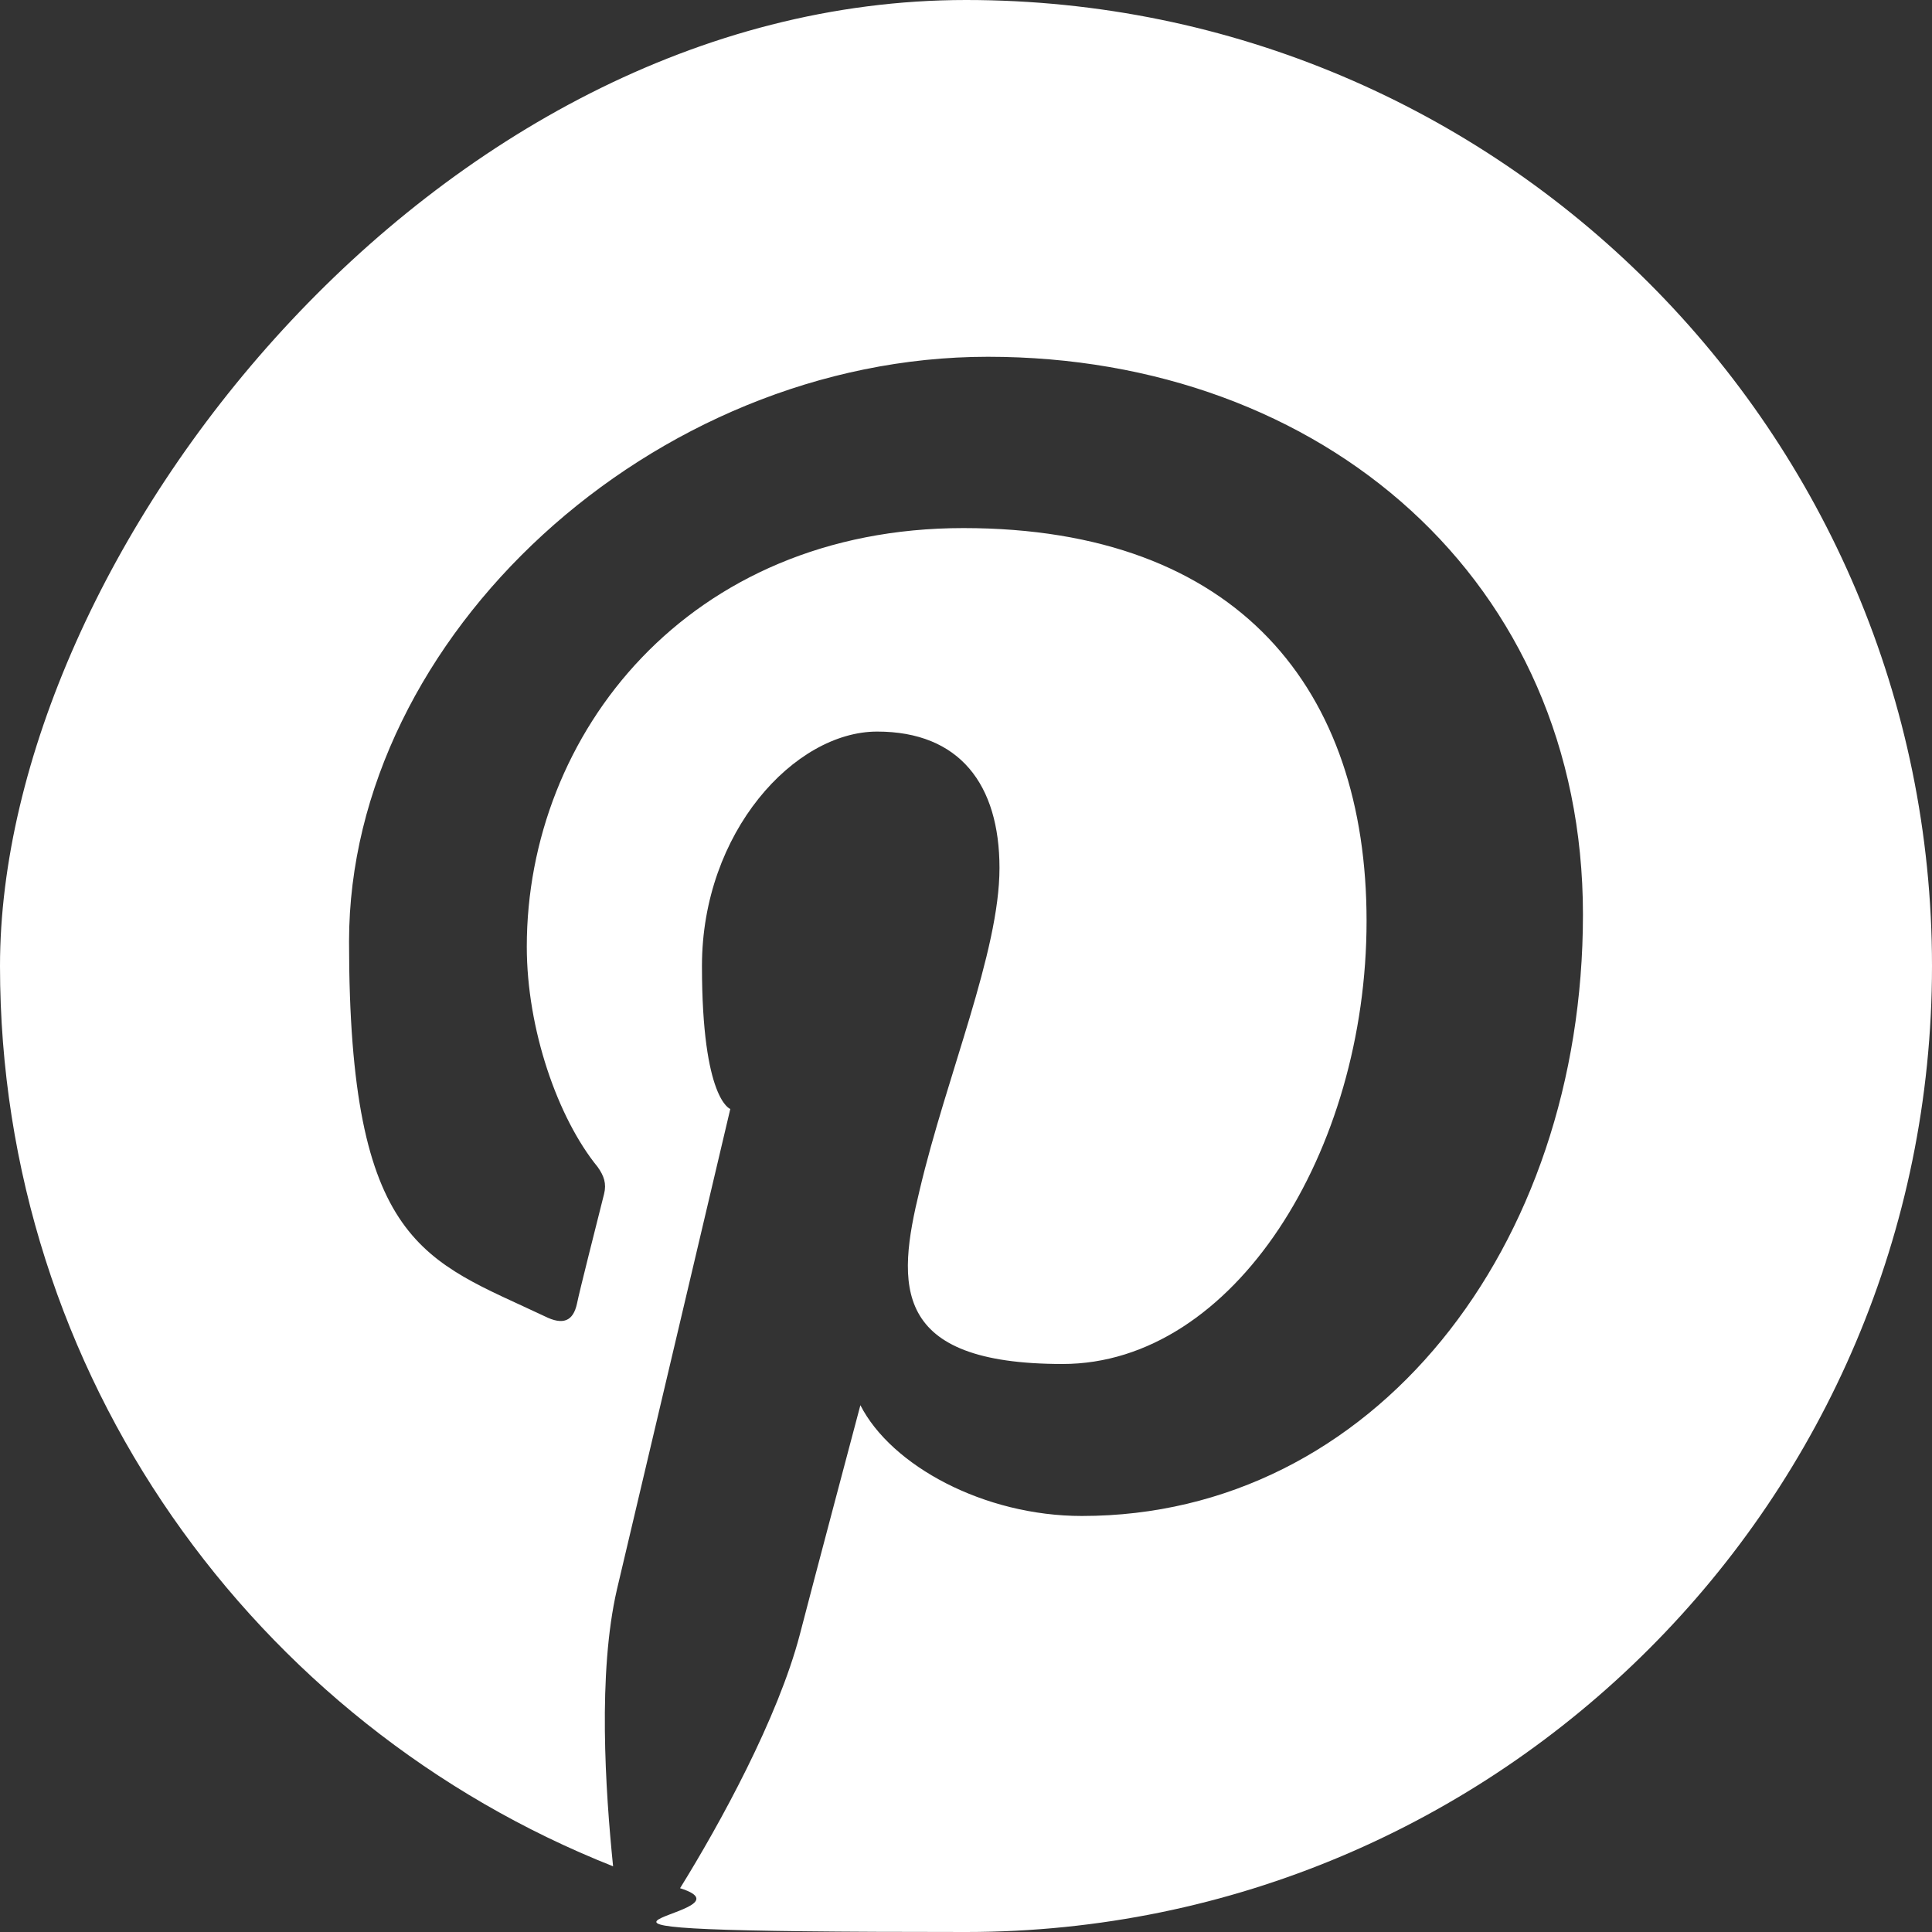 <?xml version="1.0" encoding="UTF-8"?> <svg xmlns="http://www.w3.org/2000/svg" id="Layer_1" version="1.1" viewBox="0 0 150 150"><rect x="0" y="0" width="150" height="150" fill="#333333" stroke="none"/><defs><style> .st0 { fill: #fff; } </style></defs><path class="st0" d="M150,75c0,41.4-33.6,75-75,75s-15.2-1.2-22.2-3.4c3.1-5,7.6-13.2,9.3-19.7.9-3.5,4.7-17.8,4.7-17.8,2.4,4.7,9.6,8.6,17.2,8.6,22.6,0,38.9-20.8,38.9-46.7s-20.2-43.3-46.2-43.3-49.6,21.7-49.6,45.4,5.9,24.7,15.2,29.1c1.4.7,2.2.4,2.5-1,.2-1,1.5-6.1,2.1-8.5.2-.8,0-1.4-.5-2.1-3.1-3.8-5.5-10.7-5.5-17.1,0-16.5,12.5-32.5,33.9-32.5s31.3,12.6,31.3,30.5-10.3,34.4-23.6,34.4-12.9-6.1-11.1-13.5c2.1-8.9,6.2-18.5,6.2-25s-3.1-10.6-9.5-10.6-13.6,7.8-13.6,18.2,2.2,11.1,2.2,11.1c0,0-7.4,31.4-8.8,37.3-1.5,6.5-.9,15.6-.3,21.5C19.8,133.9,0,106.8,0,75S33.6,0,75,0s75,33.6,75,75Z"></path></svg> 